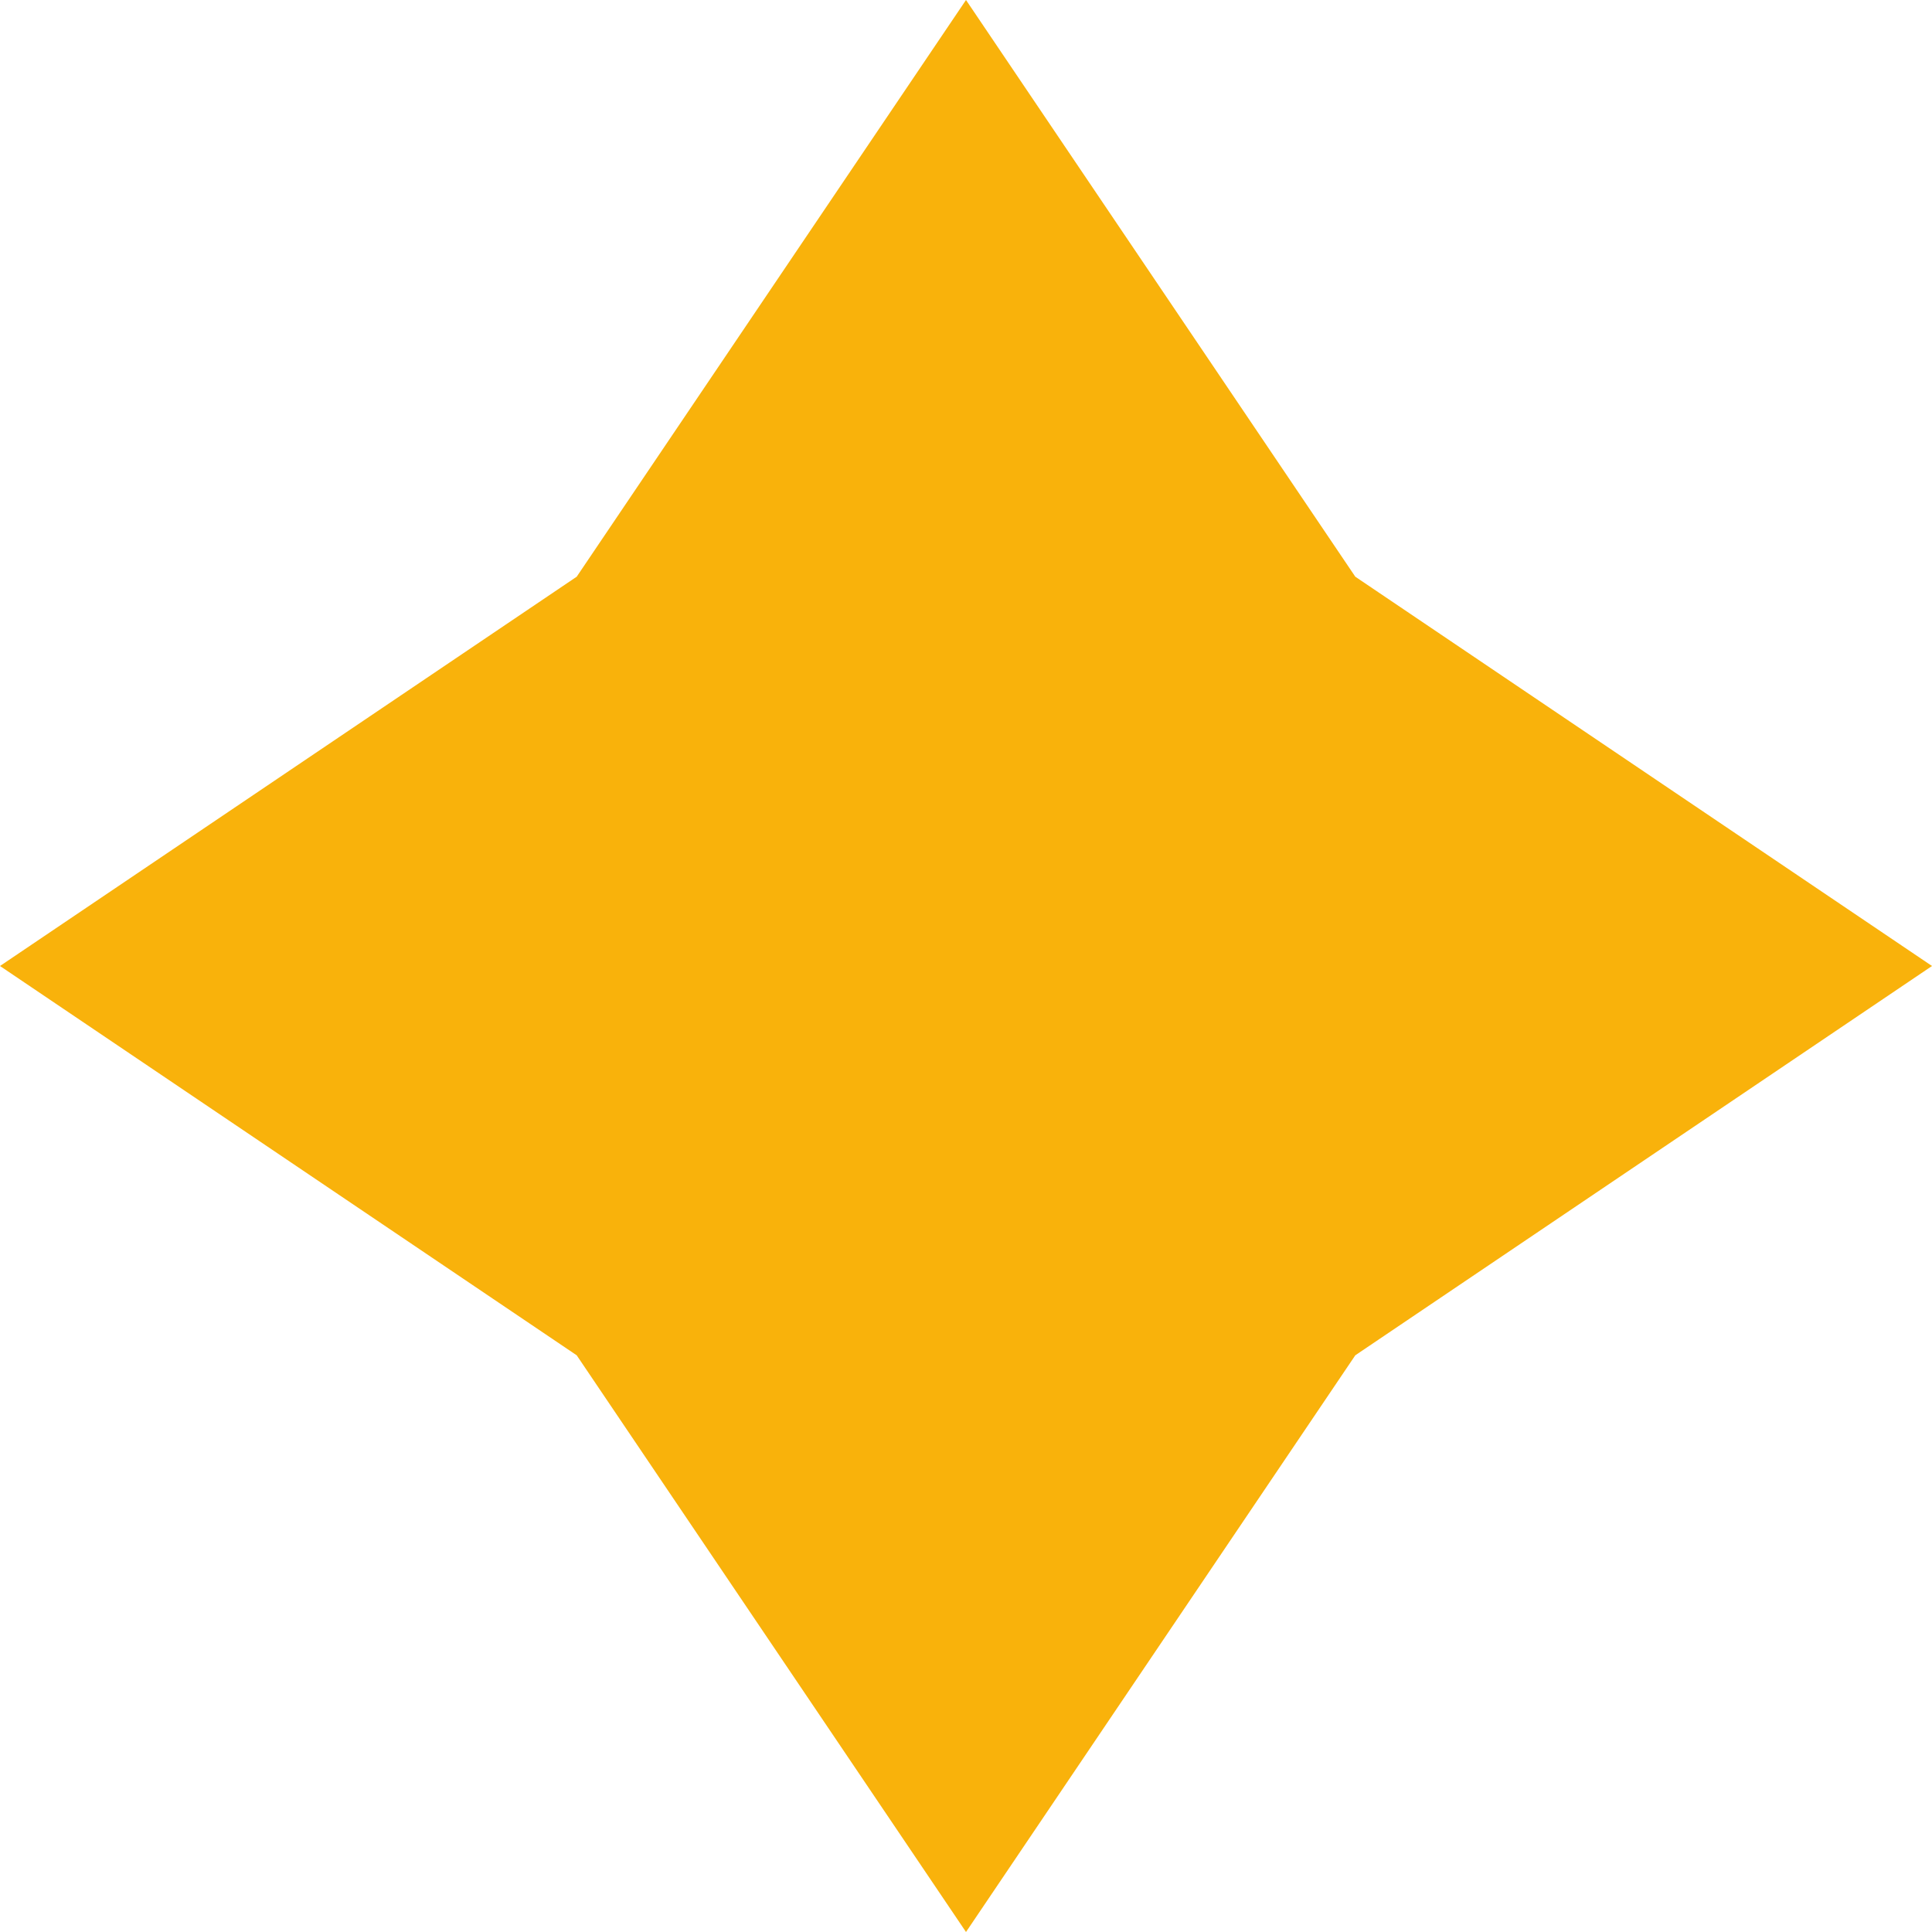 <svg width="14" height="14" viewBox="0 0 14 14" fill="none" xmlns="http://www.w3.org/2000/svg">
<path d="M7 0L9.821 4.179L14 7L9.821 9.821L7 14L4.179 9.821L0 7L4.179 4.179L7 0Z" fill="#F9B20B"/>
</svg>
